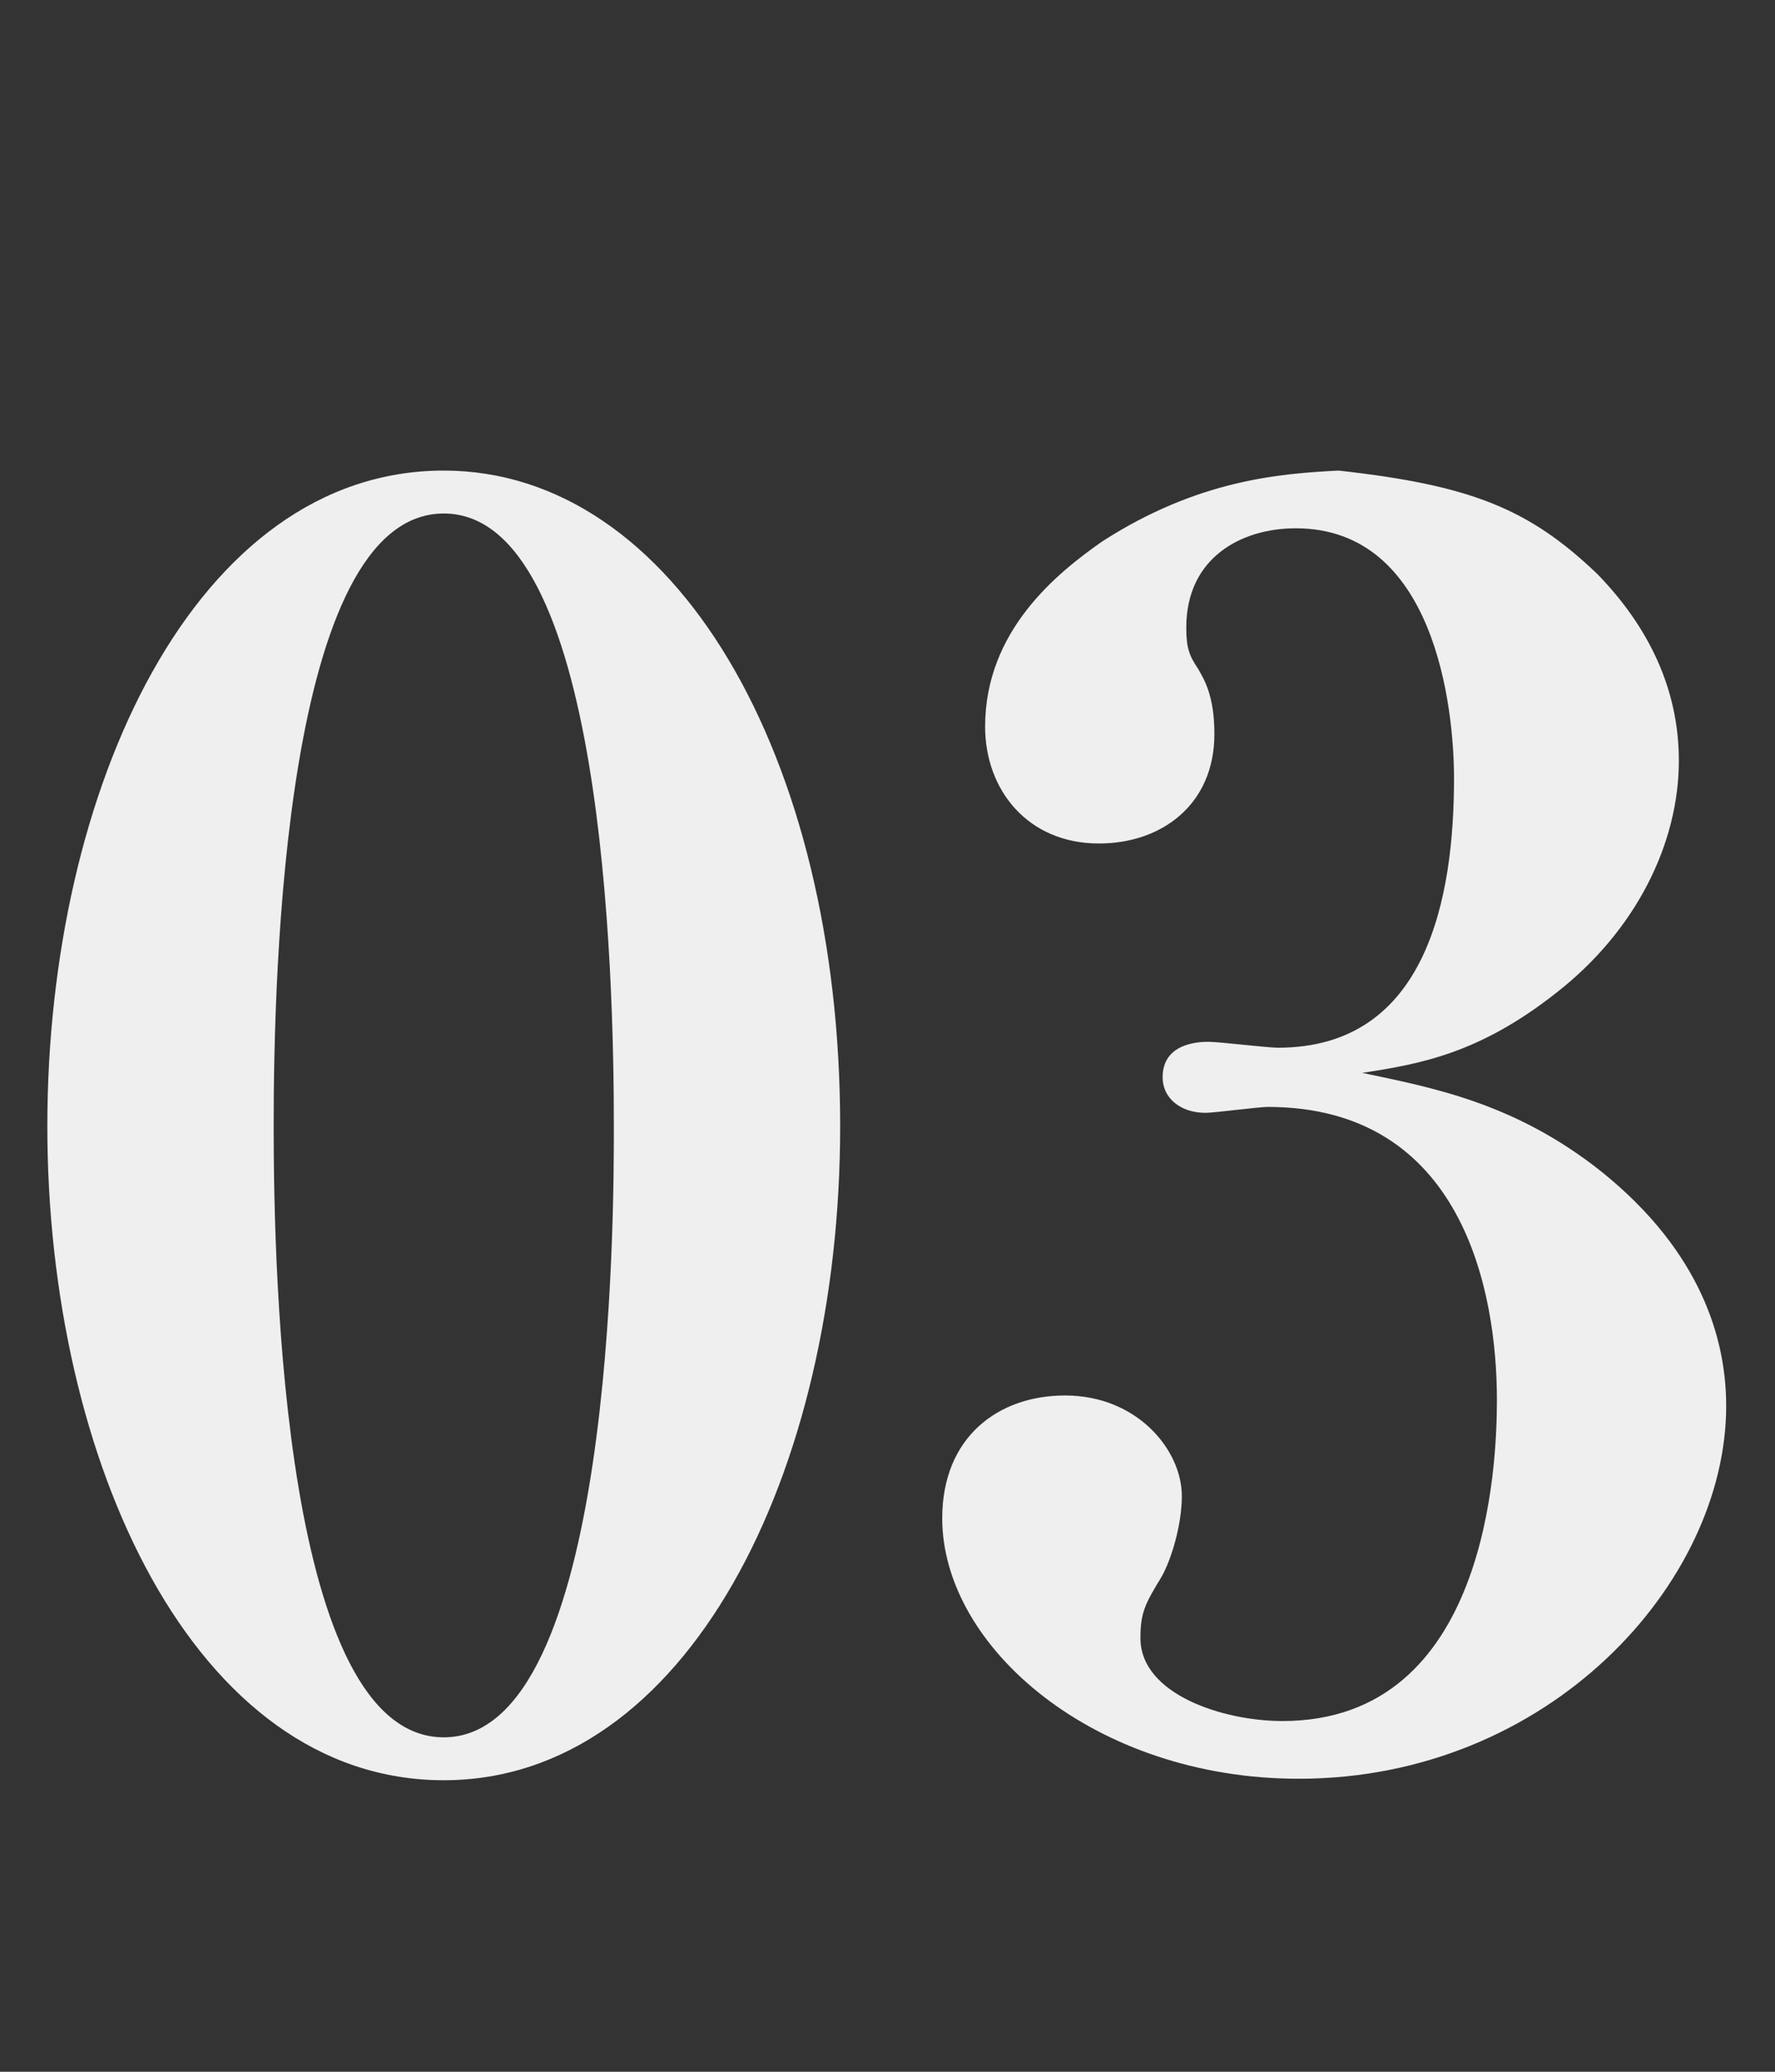 <?xml version="1.0" encoding="utf-8"?>
<!-- Generator: Adobe Illustrator 25.4.1, SVG Export Plug-In . SVG Version: 6.00 Build 0)  -->
<svg version="1.1" id="レイヤー_1" xmlns="http://www.w3.org/2000/svg" xmlns:xlink="http://www.w3.org/1999/xlink" x="0px"
	 y="0px" viewBox="0 0 120 140" style="enable-background:new 0 0 120 140;" xml:space="preserve">
<rect x="0" y="0" width="120" height="140" fill="#333333" stroke="none"/>
<style type="text/css">
	.st0{enable-background:new    ;}
	.st1{fill:#EFEFEF;}
</style>
<g class="st0">
	<path class="st1" d="M30,120.3c-16.9,0-26.8-21.6-26.8-44.2c0-22.8,10-44.3,26.8-44.3c15.6,0,26.8,19.3,26.8,44.3
		C56.8,99.6,46.4,120.3,30,120.3z M30,34.7c-10.8,0-11.5,31.1-11.5,41.4c0,10.3,0.7,41.3,11.5,41.3c11.5,0,11.5-35.4,11.5-41.3
		C41.5,65.8,40.8,34.7,30,34.7z"/>
	<path class="st1" d="M108,38.8c3.4,3.5,5.5,7.7,5.5,12.6c0,5.6-2.9,11.5-8.3,15.7c-5.2,4.1-9.2,4.8-13.1,5.4c4.7,1,10.3,2,16.2,6.7
		c6.7,5.4,8.4,11.3,8.4,15.8c0,12-12,25.2-28.9,25.2c-13.8,0-24.1-8.9-24.1-17.6c0-5.5,3.8-8.3,8.3-8.3c4.9,0,7.9,3.7,7.9,6.8
		c0,1.9-0.7,4.3-1.4,5.5c-1.1,1.8-1.4,2.4-1.4,4.1c0,3.8,5.6,5.6,9.6,5.6c13.9,0,14.5-17.4,14.5-21.7c0-7.3-2.3-19.8-15.5-19.8
		c-0.6,0-3.6,0.4-4.2,0.4c-1.7,0-2.9-1-2.9-2.4c0-2.3,2.4-2.4,3.1-2.4c0.7,0,4,0.4,4.7,0.4c10.1,0,11.9-10.2,11.9-18.2
		c0-4.8-1.3-16.9-10.7-16.9c-3.7,0-7.4,2-7.4,6.7c0,1.4,0.2,1.9,0.8,2.8c0.4,0.7,1.1,1.8,1.1,4.4c0,4.8-3.6,7.4-7.8,7.4
		c-4.8,0-7.7-3.6-7.7-7.9c0-6.5,4.9-10.4,7.9-12.5c6.5-4.2,12.1-4.6,16-4.8C99.5,32.8,103.4,34.4,108,38.8z"/>
</g>
</svg>
